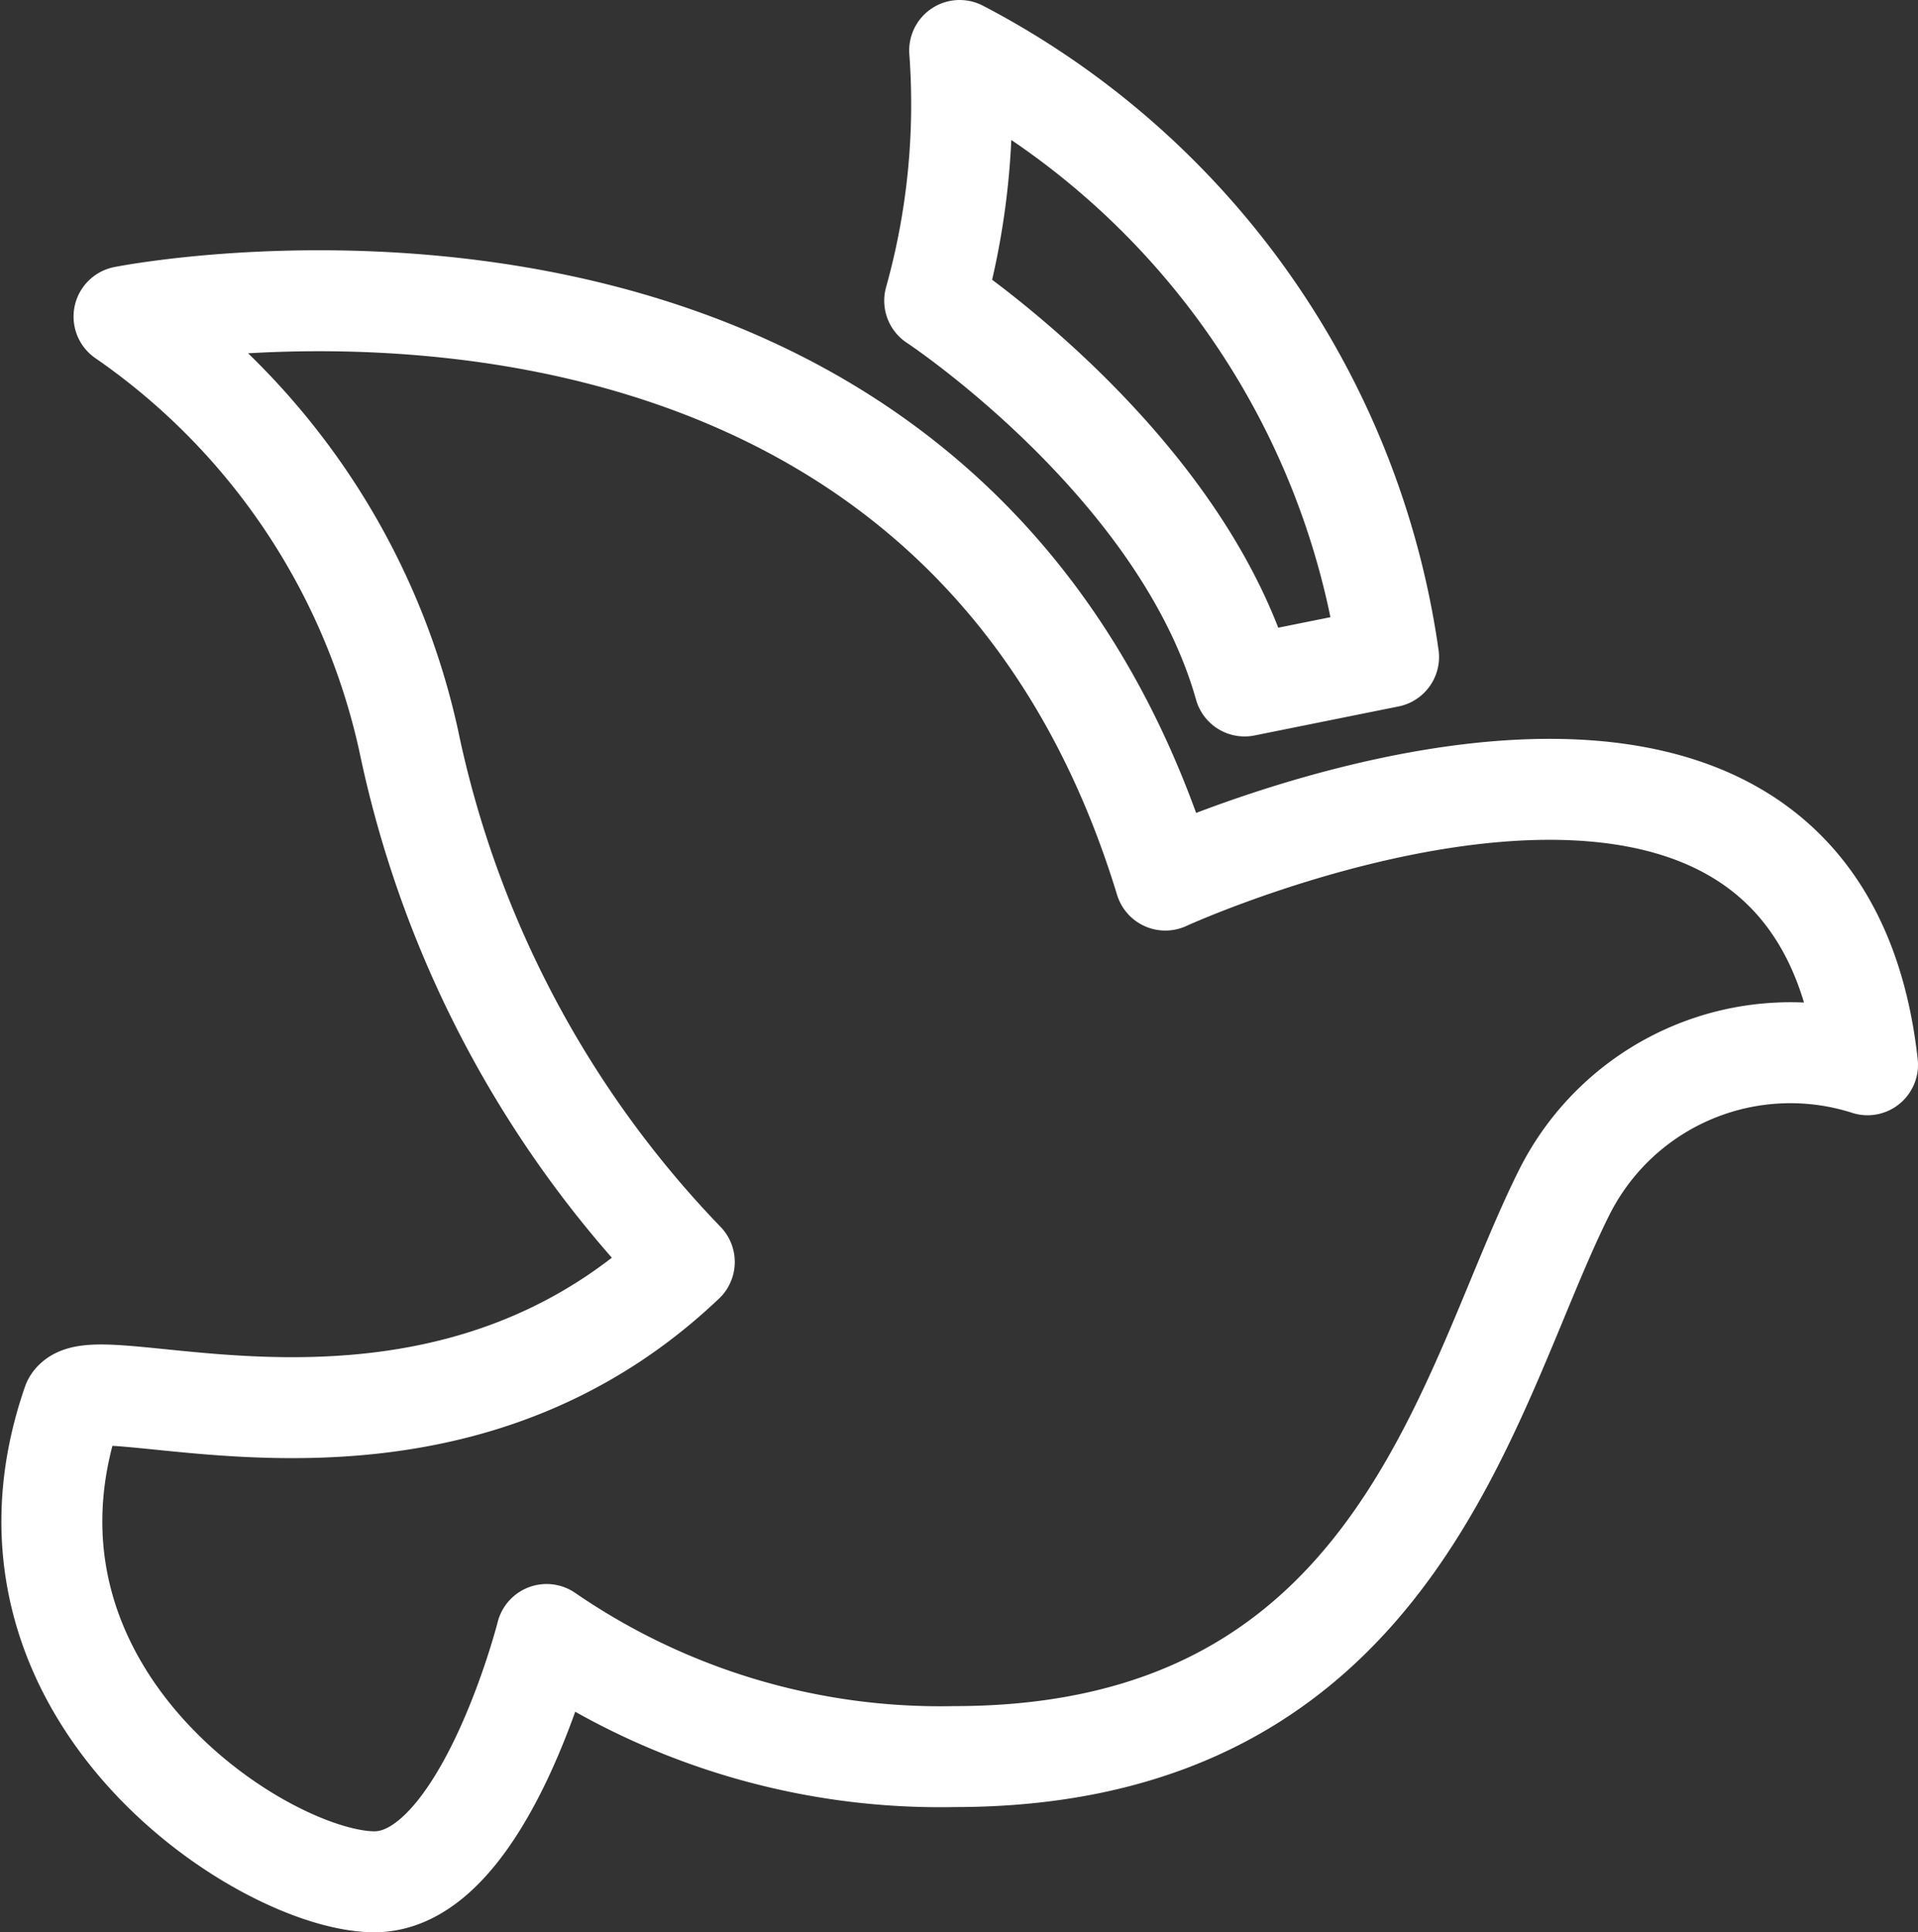<svg xmlns="http://www.w3.org/2000/svg" width="28.5" height="28.709" viewBox="0 0 28.5 28.709">
  <rect x="0" y="0" width="28.5" height="28.709" fill="#333333" stroke="none"/>
  <g id="Group_47" data-name="Group 47" transform="translate(-981.599 -1147.766)">
    <path id="Path_75" data-name="Path 75" d="M998.915,1160.842s9.643-4.419,10.434,2.744a3.759,3.759,0,0,0-4.512,1.907c-1.448,2.9-2.439,8.372-9.057,8.372a10.324,10.324,0,0,1-6.059-1.814s-.93,3.674-2.558,3.674-5.988-2.79-4.482-7.116c.351-.6,5.319,1.489,9.086-2.093a15.787,15.787,0,0,1-4.093-7.735,10.349,10.349,0,0,0-4.232-6.311S995.616,1150.032,998.915,1160.842Z" fill="none" stroke="#fff" stroke-linecap="round" stroke-linejoin="round" stroke-width="1.5"/>
    <path id="Path_76" data-name="Path 76" d="M995.488,1152.234s3.675,2.422,4.605,5.724l2.139-.431a12.08,12.08,0,0,0-6.373-9.011A10.843,10.843,0,0,1,995.488,1152.234Z" fill="none" stroke="#fff" stroke-linecap="round" stroke-linejoin="round" stroke-width="1.5"/>
  </g>
</svg>
